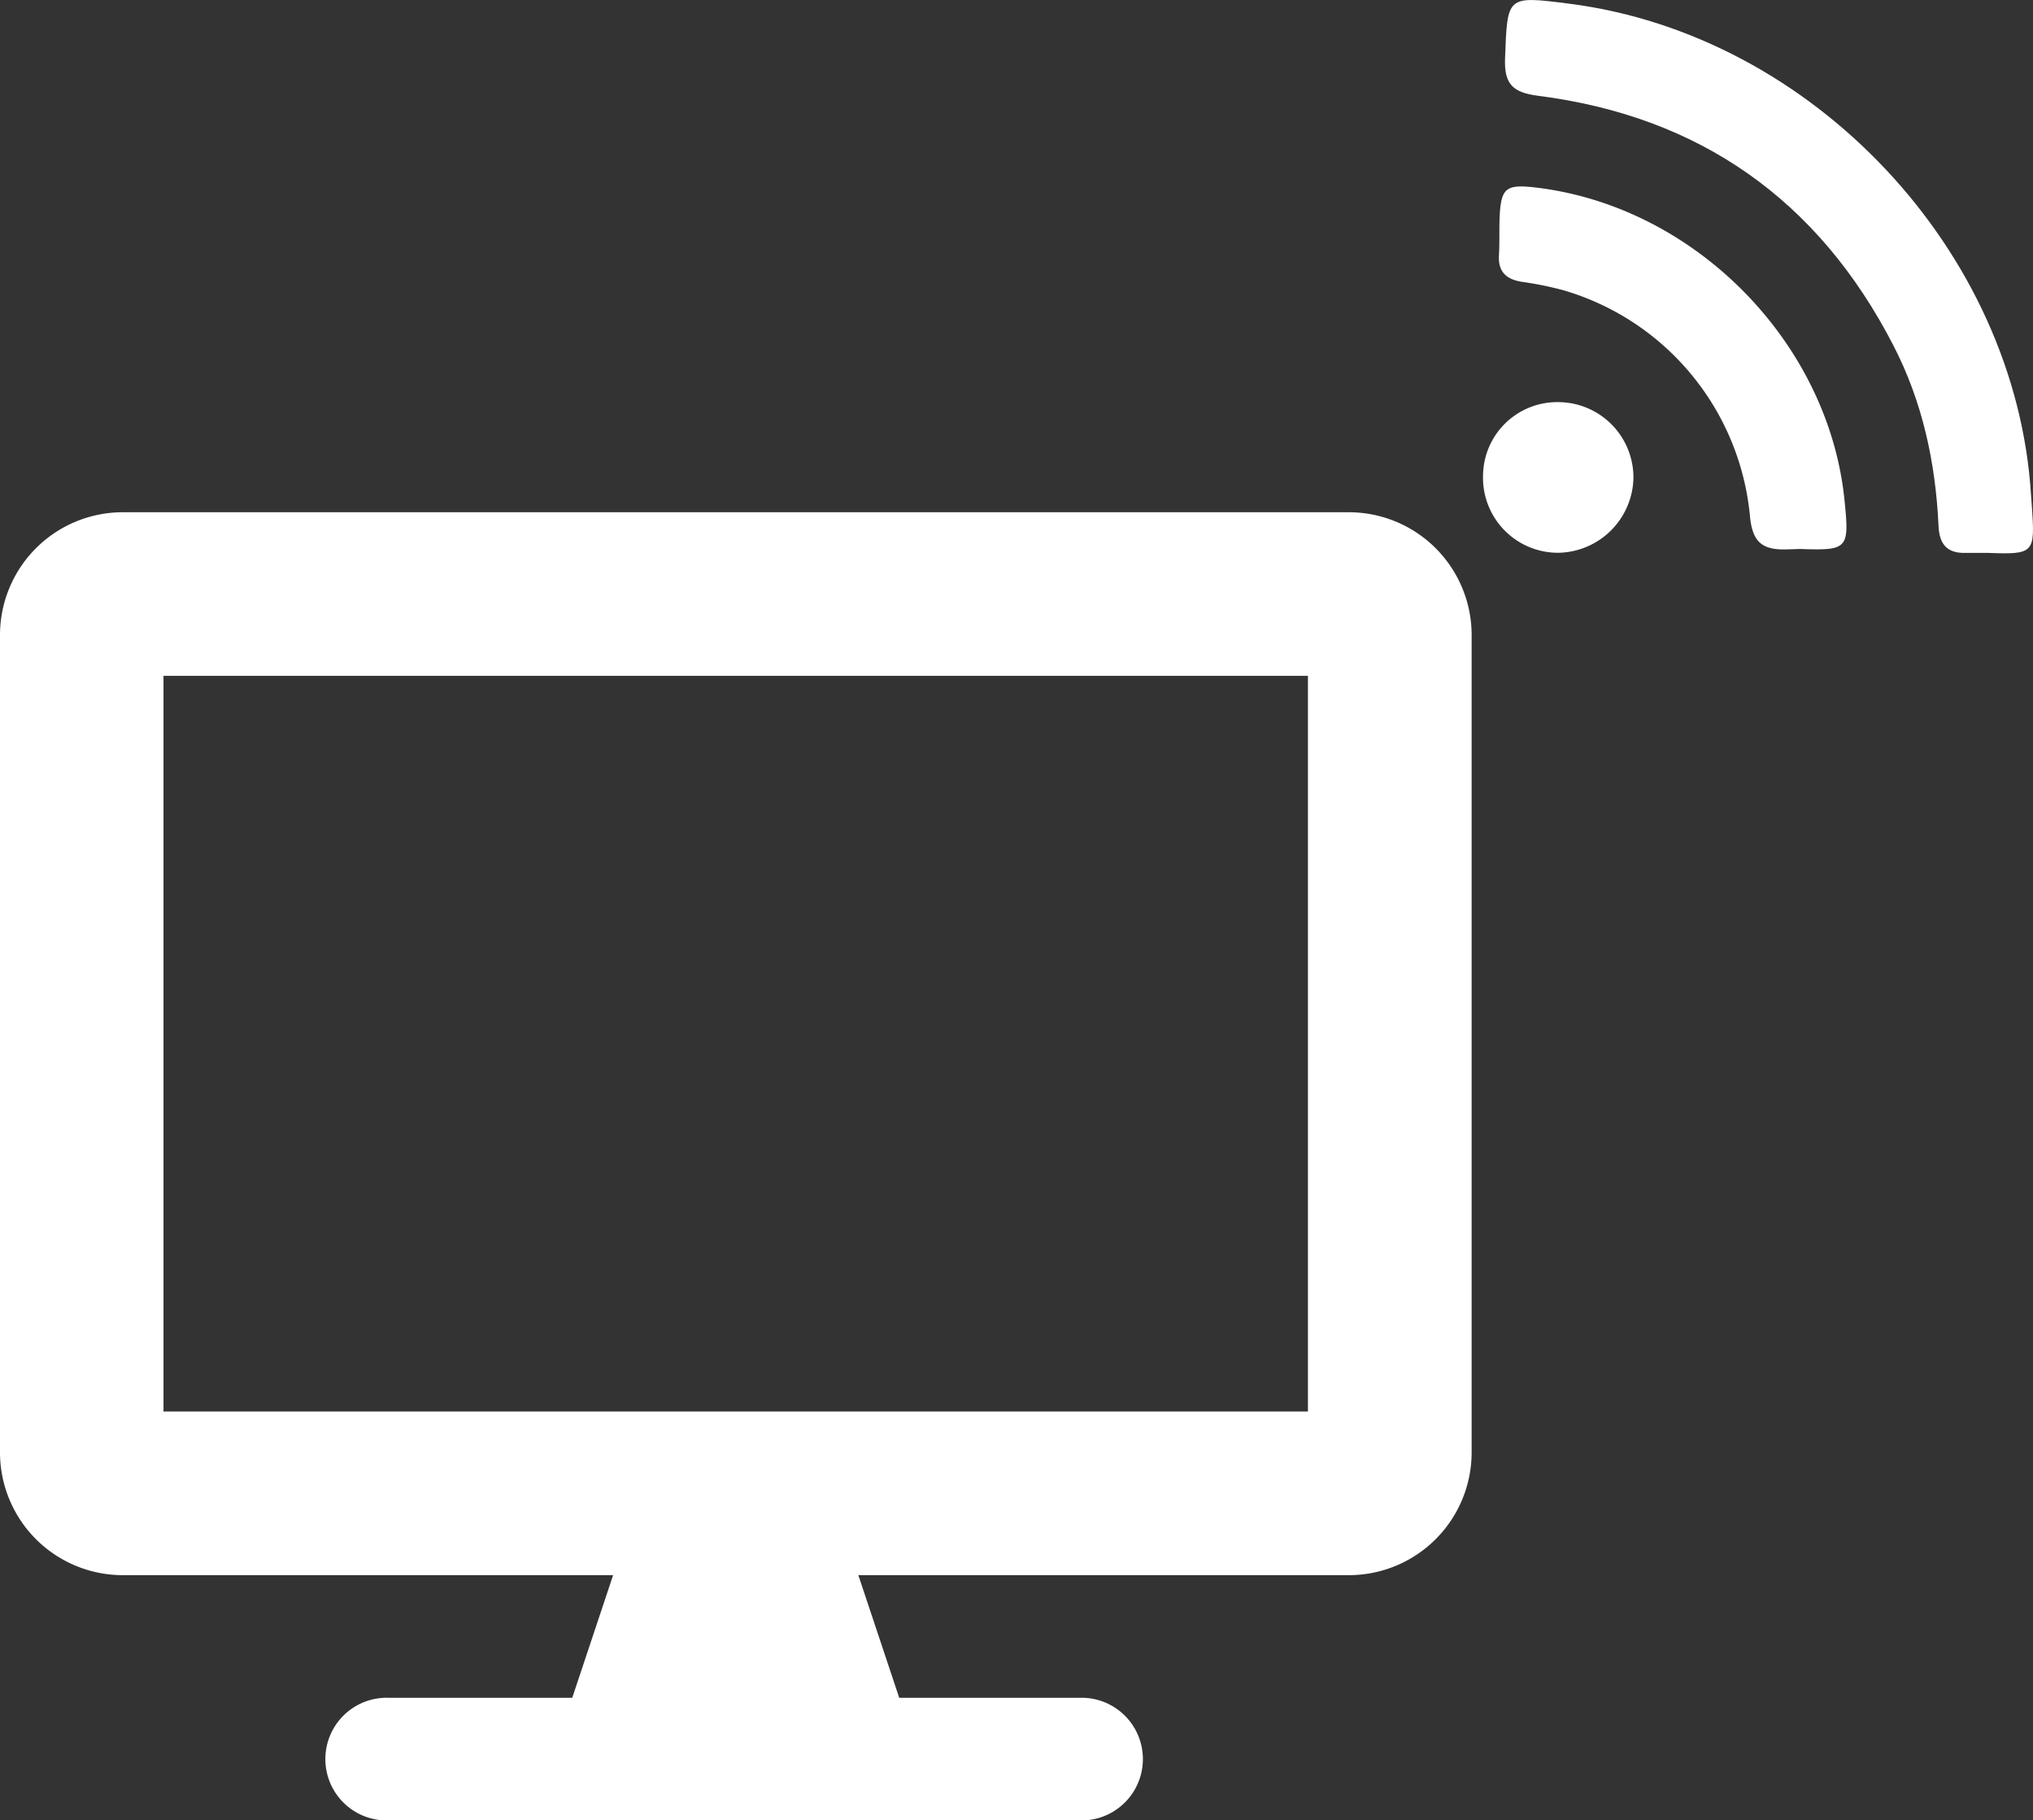 <svg id="Layer_1" data-name="Layer 1" xmlns="http://www.w3.org/2000/svg" viewBox="0 0 480 429.77"><rect x="0" y="0" width="480" height="429.77" fill="#333333" stroke="none"/><path d="M479.5,164.6c-1.77,0-3.54,0-5.33,0-4.45.13-6.28-2-6.48-6.42-.68-14.91-3.8-29.33-10.7-42.65-17.64-34.19-45.64-54-83.88-58.86-6.09-.78-8-2.89-7.76-8.92.57-14.7.31-14.7,15.07-12.83C438,42.23,486,93.31,489.54,151c.06,1,.16,1.95.21,2.94C490.51,164.63,490.17,165,479.5,164.6Z" transform="translate(-10 -34.06)" style="fill:#fff"/><path d="M435,163.67l-3.17.1c-5.94.18-8.12-1.87-8.67-8a61.59,61.59,0,0,0-43.95-53.16,79.54,79.54,0,0,0-9.83-2c-3.7-.58-5.7-2.35-5.47-6.28.16-2.75.06-5.51.13-8.24.26-7.71,1.33-8.62,8.75-7.73,37.44,4.5,69,36.56,72.72,73.92C446.66,163.67,446.3,164.06,435,163.67Z" transform="translate(-10 -34.06)" style="fill:#fff"/><path d="M360.15,146.41A17.51,17.51,0,0,1,377.84,129,17.8,17.8,0,0,1,395.66,147a18.06,18.06,0,0,1-17.82,17.57A17.71,17.71,0,0,1,360.15,146.41Z" transform="translate(-10 -34.06)" style="fill:#fff"/><path d="M328.46,155H39A29,29,0,0,0,10,184V377a29,29,0,0,0,29,28.95H154.76l-9.65,28.95H101.68a14.48,14.48,0,1,0,0,28.95H265.74a14.48,14.48,0,0,0,0-28.95H222.31l-9.65-28.95h115.8a29,29,0,0,0,29-28.95V184A29,29,0,0,0,328.46,155Zm-9.65,212.31H48.6V193.62H318.81Z" transform="translate(-10 -34.06)" style="fill:#fff"/></svg>
